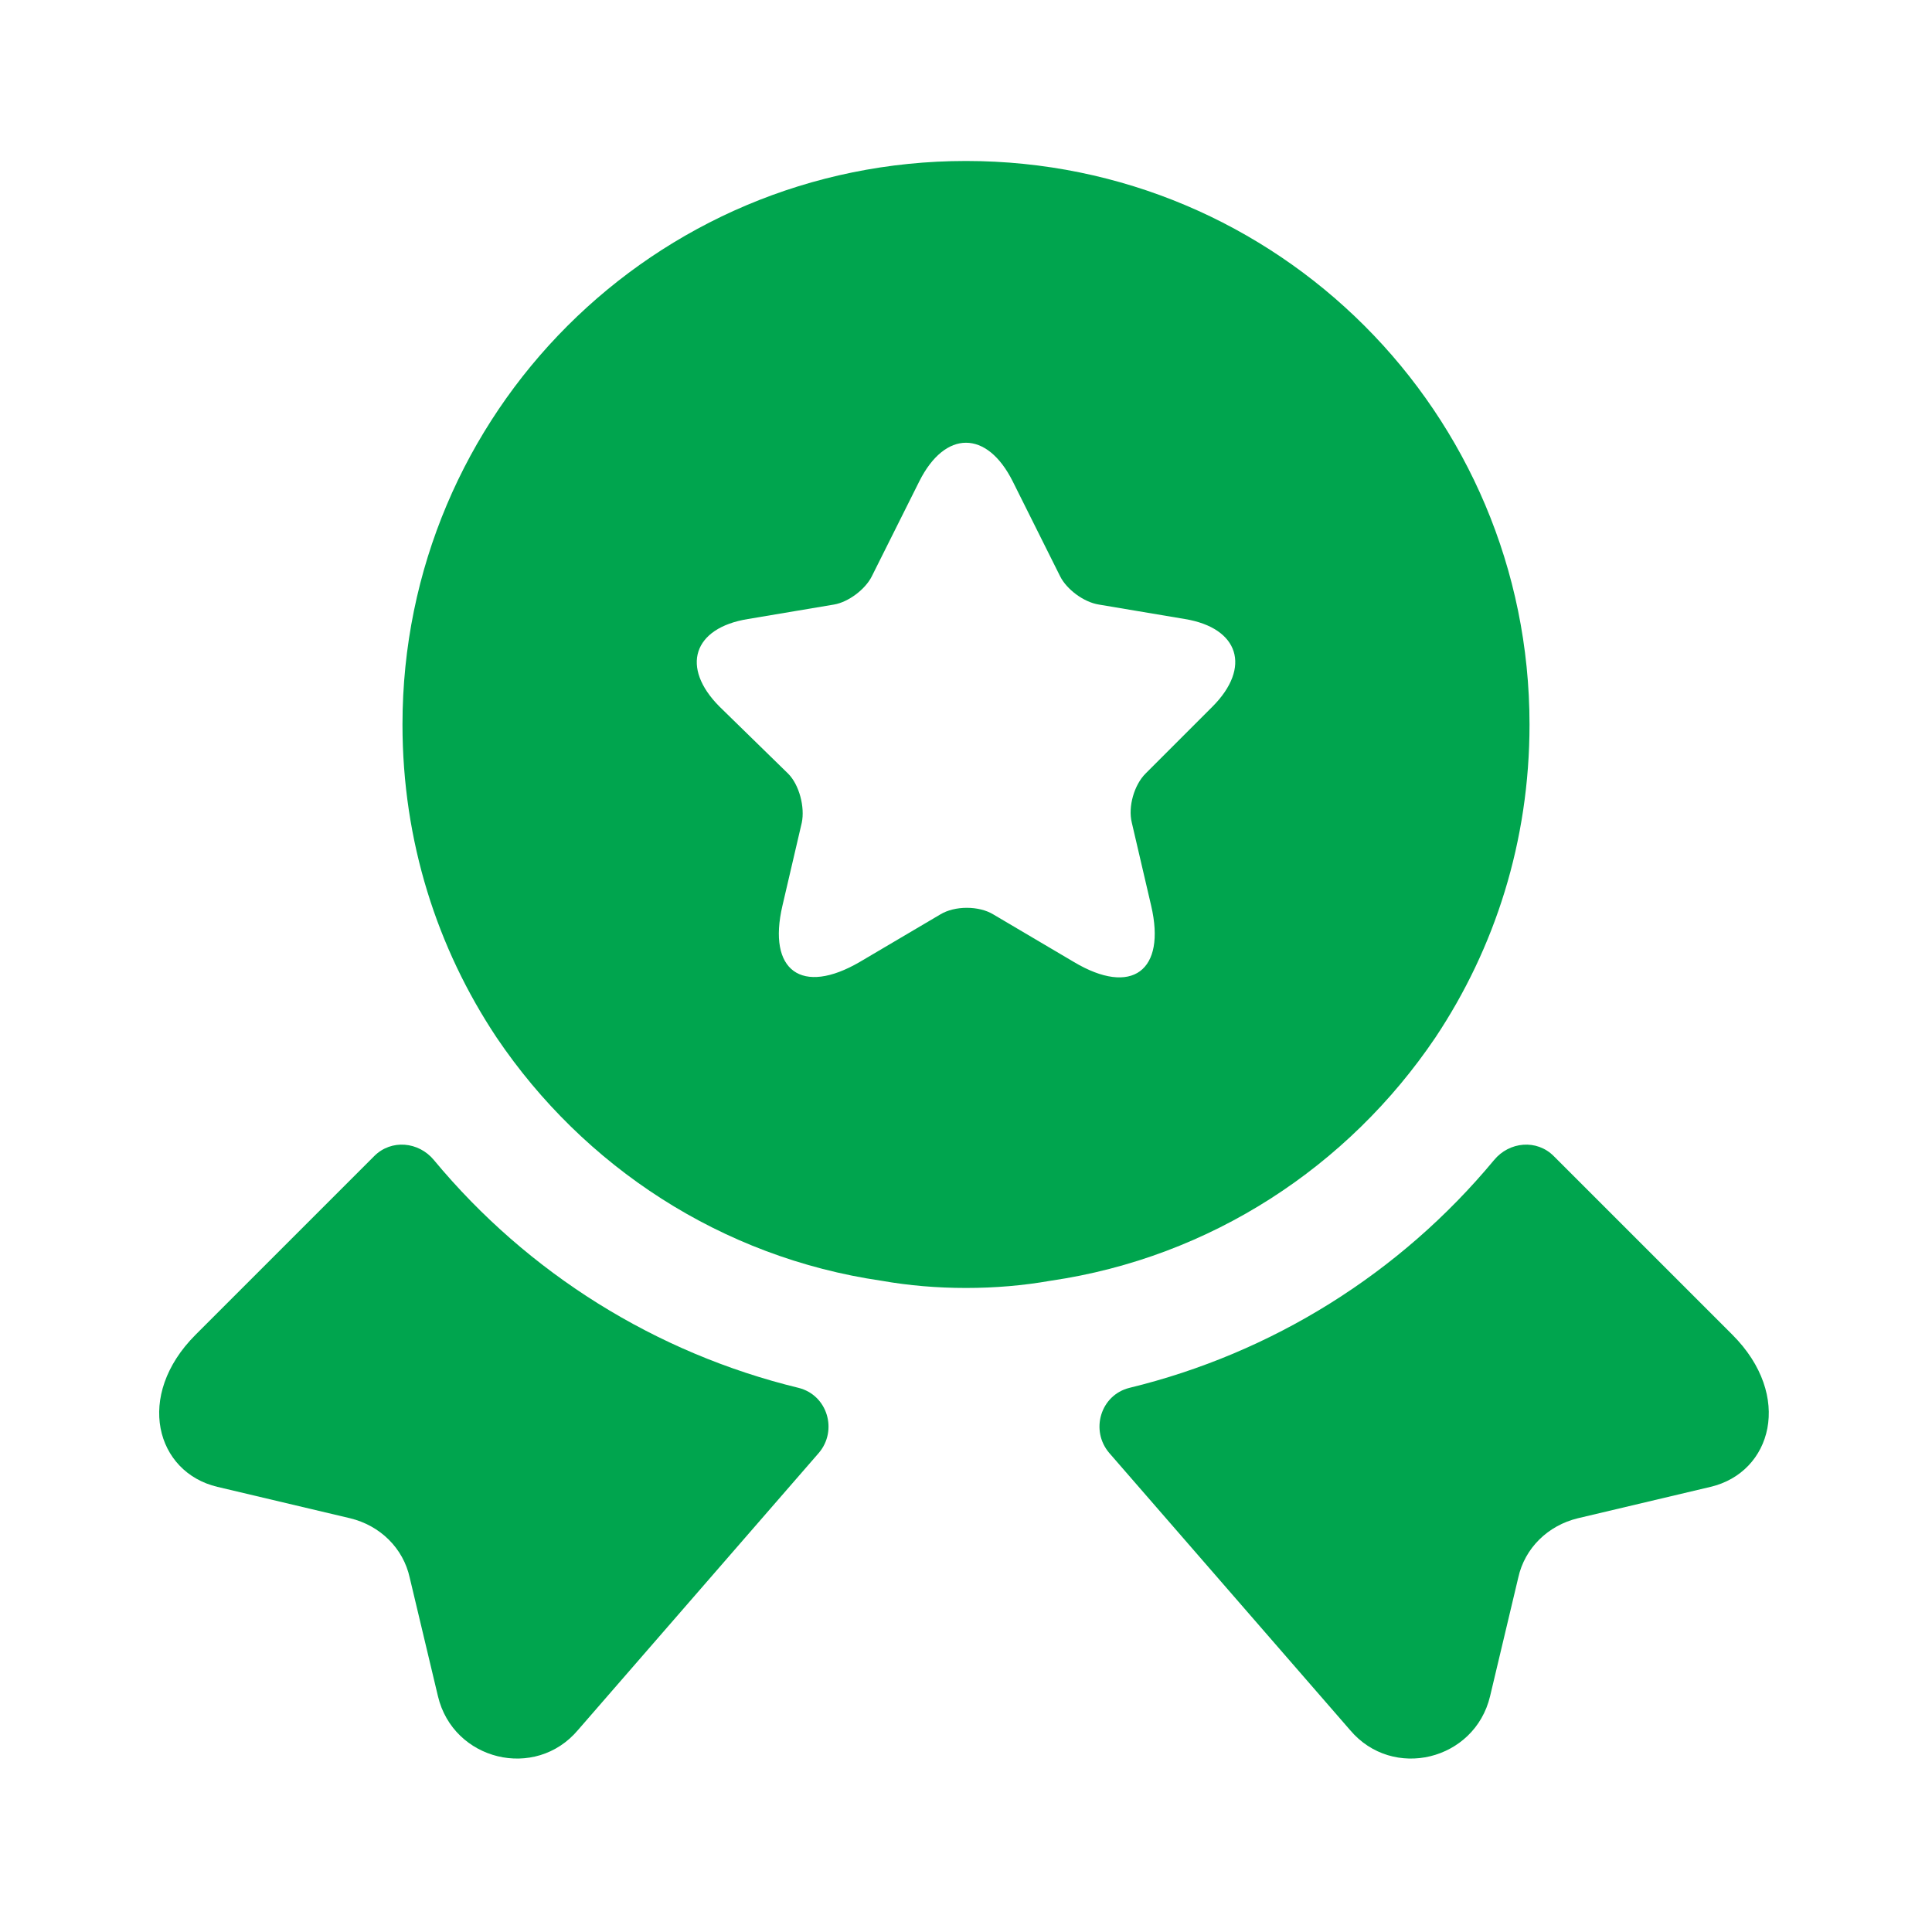 <svg width="34" height="34" viewBox="0 0 34 34" fill="none" xmlns="http://www.w3.org/2000/svg">
<path d="M30.104 26.166L27.767 26.719C27.242 26.846 26.832 27.243 26.718 27.767L26.223 29.85C25.953 30.983 24.508 31.337 23.758 30.445L19.522 25.571C19.182 25.175 19.366 24.551 19.876 24.424C22.383 23.815 24.636 22.412 26.293 20.415C26.562 20.089 27.044 20.046 27.342 20.344L30.487 23.489C31.563 24.566 31.181 25.911 30.104 26.166Z" fill="#00A54E"/>
<path d="M3.825 26.166L6.162 26.719C6.687 26.846 7.097 27.243 7.211 27.767L7.707 29.85C7.976 30.983 9.421 31.337 10.172 30.445L14.408 25.571C14.748 25.175 14.563 24.551 14.053 24.424C11.546 23.815 9.293 22.412 7.636 20.415C7.367 20.089 6.885 20.046 6.587 20.344L3.442 23.489C2.366 24.566 2.748 25.911 3.825 26.166Z" fill="#00A54E"/>
<path d="M17 2.833C11.518 2.833 7.083 7.267 7.083 12.75C7.083 14.804 7.693 16.688 8.741 18.261C10.271 20.527 12.693 22.128 15.512 22.539C15.994 22.624 16.49 22.666 17 22.666C17.51 22.666 18.006 22.624 18.488 22.539C21.307 22.128 23.729 20.527 25.259 18.261C26.308 16.688 26.917 14.804 26.917 12.75C26.917 7.267 22.483 2.833 17 2.833ZM21.335 12.438L20.159 13.614C19.961 13.812 19.848 14.195 19.918 14.478L20.258 15.937C20.527 17.085 19.918 17.538 18.898 16.929L17.482 16.093C17.227 15.937 16.802 15.937 16.547 16.093L15.13 16.929C14.11 17.524 13.501 17.085 13.77 15.937L14.11 14.478C14.167 14.209 14.068 13.812 13.869 13.614L12.665 12.438C11.971 11.744 12.197 11.05 13.161 10.894L14.677 10.639C14.932 10.596 15.229 10.37 15.342 10.143L16.178 8.471C16.632 7.565 17.368 7.565 17.822 8.471L18.657 10.143C18.771 10.37 19.068 10.596 19.337 10.639L20.853 10.894C21.802 11.05 22.029 11.744 21.335 12.438Z" fill="#00A54E"/>
</svg>
